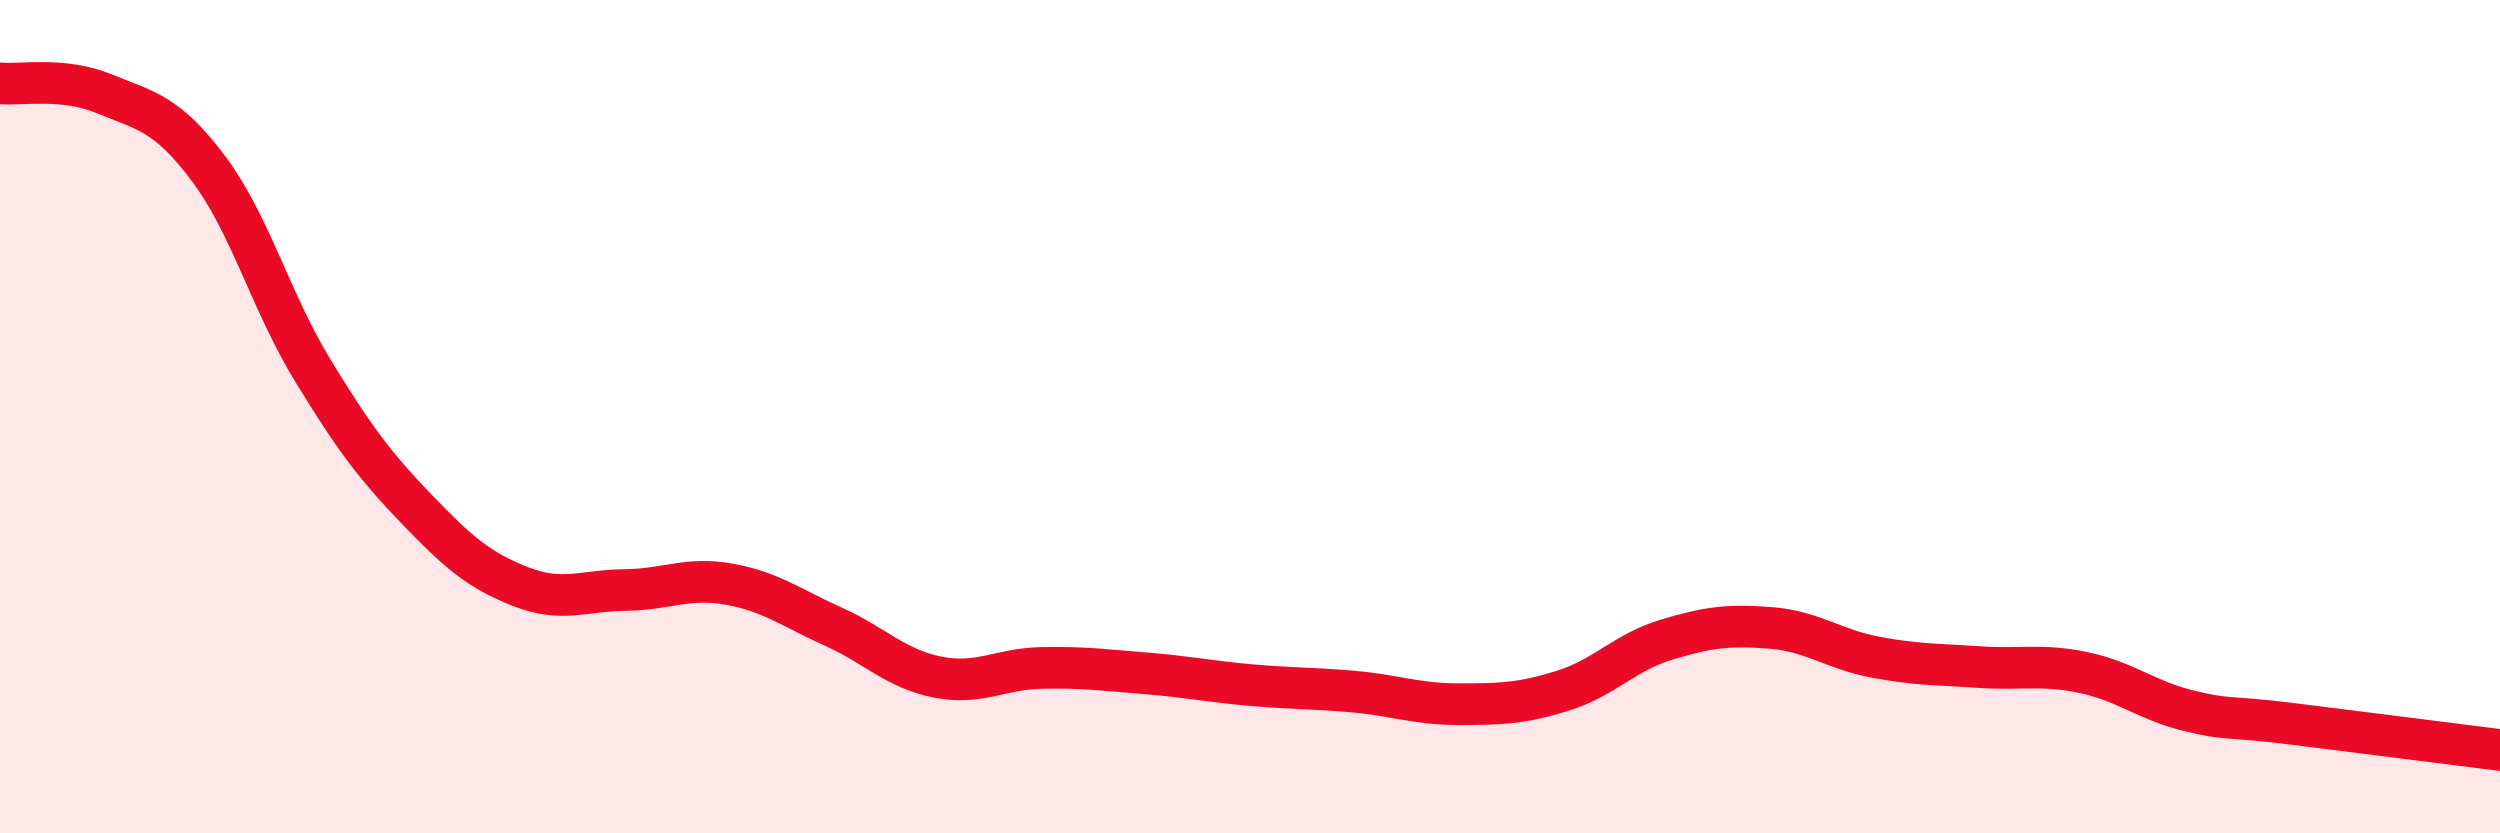 
    <svg width="60" height="20" viewBox="0 0 60 20" xmlns="http://www.w3.org/2000/svg">
      <path
        d="M 0,2 C 0.5,2.05 1.5,1.84 2.5,2.25 C 3.5,2.66 4,2.71 5,4.04 C 6,5.37 6.5,7.24 7.5,8.88 C 8.5,10.52 9,11.18 10,12.22 C 11,13.26 11.5,13.69 12.5,14.08 C 13.5,14.47 14,14.17 15,14.16 C 16,14.15 16.5,13.84 17.5,14.02 C 18.5,14.2 19,14.59 20,15.04 C 21,15.49 21.5,16.05 22.5,16.25 C 23.5,16.45 24,16.05 25,16.03 C 26,16.01 26.5,16.08 27.5,16.16 C 28.5,16.24 29,16.35 30,16.44 C 31,16.53 31.5,16.51 32.5,16.6 C 33.5,16.69 34,16.9 35,16.9 C 36,16.9 36.5,16.89 37.5,16.58 C 38.5,16.27 39,15.65 40,15.35 C 41,15.05 41.5,14.99 42.5,15.07 C 43.5,15.15 44,15.58 45,15.77 C 46,15.96 46.5,15.94 47.5,16.01 C 48.5,16.08 49,15.93 50,16.14 C 51,16.35 51.5,16.8 52.5,17.05 C 53.5,17.3 53.5,17.18 55,17.37 C 56.5,17.56 59,17.87 60,18L60 20L0 20Z"
        fill="#EB0A25"
        opacity="0.1"
        stroke-linecap="round"
        stroke-linejoin="round"
      />
      <path
        d="M 0,2 C 0.5,2.05 1.5,1.84 2.5,2.25 C 3.5,2.66 4,2.71 5,4.04 C 6,5.37 6.5,7.24 7.5,8.88 C 8.5,10.52 9,11.18 10,12.22 C 11,13.26 11.5,13.69 12.5,14.08 C 13.5,14.47 14,14.17 15,14.16 C 16,14.15 16.5,13.84 17.5,14.02 C 18.5,14.2 19,14.59 20,15.04 C 21,15.49 21.5,16.05 22.5,16.25 C 23.5,16.45 24,16.05 25,16.03 C 26,16.01 26.5,16.08 27.5,16.16 C 28.5,16.24 29,16.35 30,16.44 C 31,16.53 31.5,16.51 32.5,16.6 C 33.5,16.69 34,16.9 35,16.9 C 36,16.9 36.5,16.89 37.5,16.58 C 38.5,16.27 39,15.65 40,15.35 C 41,15.05 41.5,14.99 42.5,15.07 C 43.5,15.15 44,15.58 45,15.77 C 46,15.96 46.5,15.94 47.5,16.01 C 48.5,16.08 49,15.93 50,16.14 C 51,16.35 51.5,16.8 52.5,17.05 C 53.5,17.3 53.5,17.18 55,17.37 C 56.5,17.56 59,17.87 60,18"
        stroke="#EB0A25"
        stroke-width="1"
        fill="none"
        stroke-linecap="round"
        stroke-linejoin="round"
      />
    </svg>
  